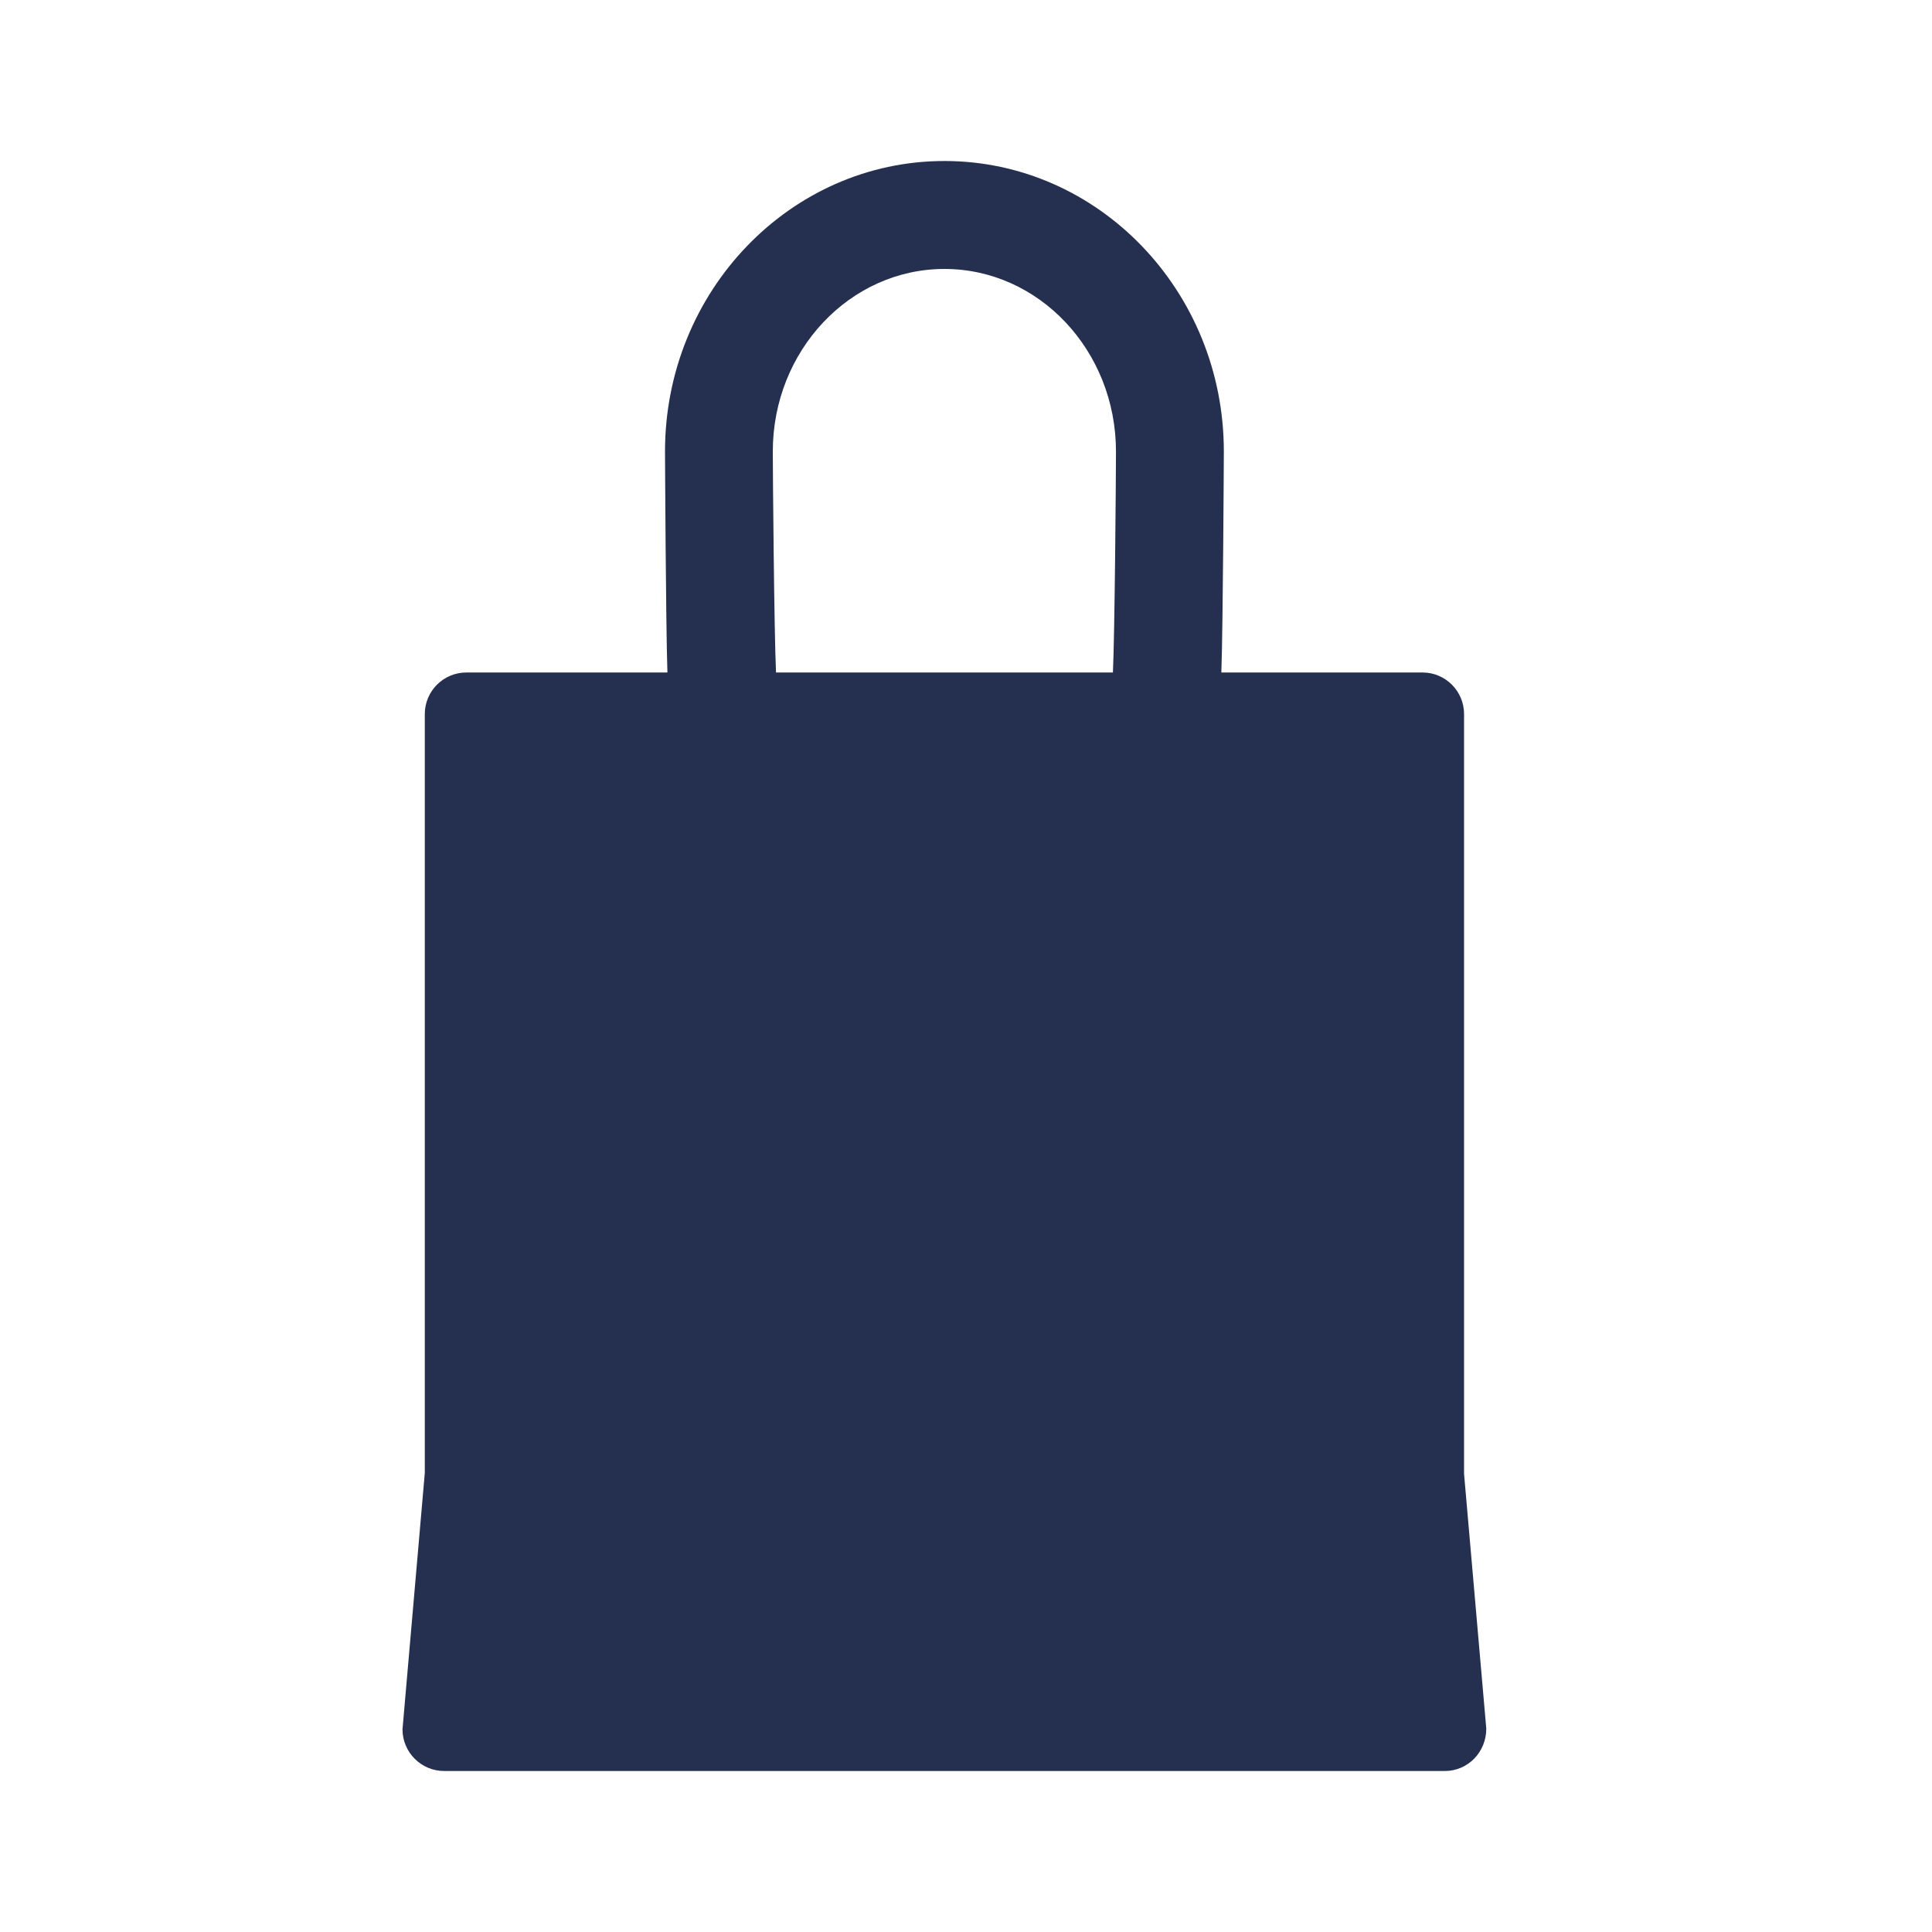 <svg width="24" height="24" viewBox="0 0 24 24" fill="none" xmlns="http://www.w3.org/2000/svg">
<path fill-rule="evenodd" clip-rule="evenodd" d="M11.732 3.341C12.908 3.341 13.863 4.358 13.863 5.608C13.863 5.889 13.848 7.874 13.825 8.354H9.64C9.617 7.872 9.6 5.878 9.6 5.608C9.6 4.358 10.557 3.341 11.732 3.341ZM18.187 18.309V8.87C18.187 8.586 17.956 8.354 17.672 8.354H15.172C15.193 7.771 15.203 5.631 15.203 5.608C15.203 3.618 13.647 2 11.732 2C9.818 2 8.261 3.618 8.261 5.608C8.261 5.631 8.271 7.772 8.291 8.354H5.793C5.508 8.354 5.277 8.586 5.277 8.87V18.298L5 21.483C5 21.767 5.232 22 5.517 22H17.949C18.233 22 18.464 21.767 18.463 21.472L18.187 18.309Z" fill="#253050"/>
</svg>
